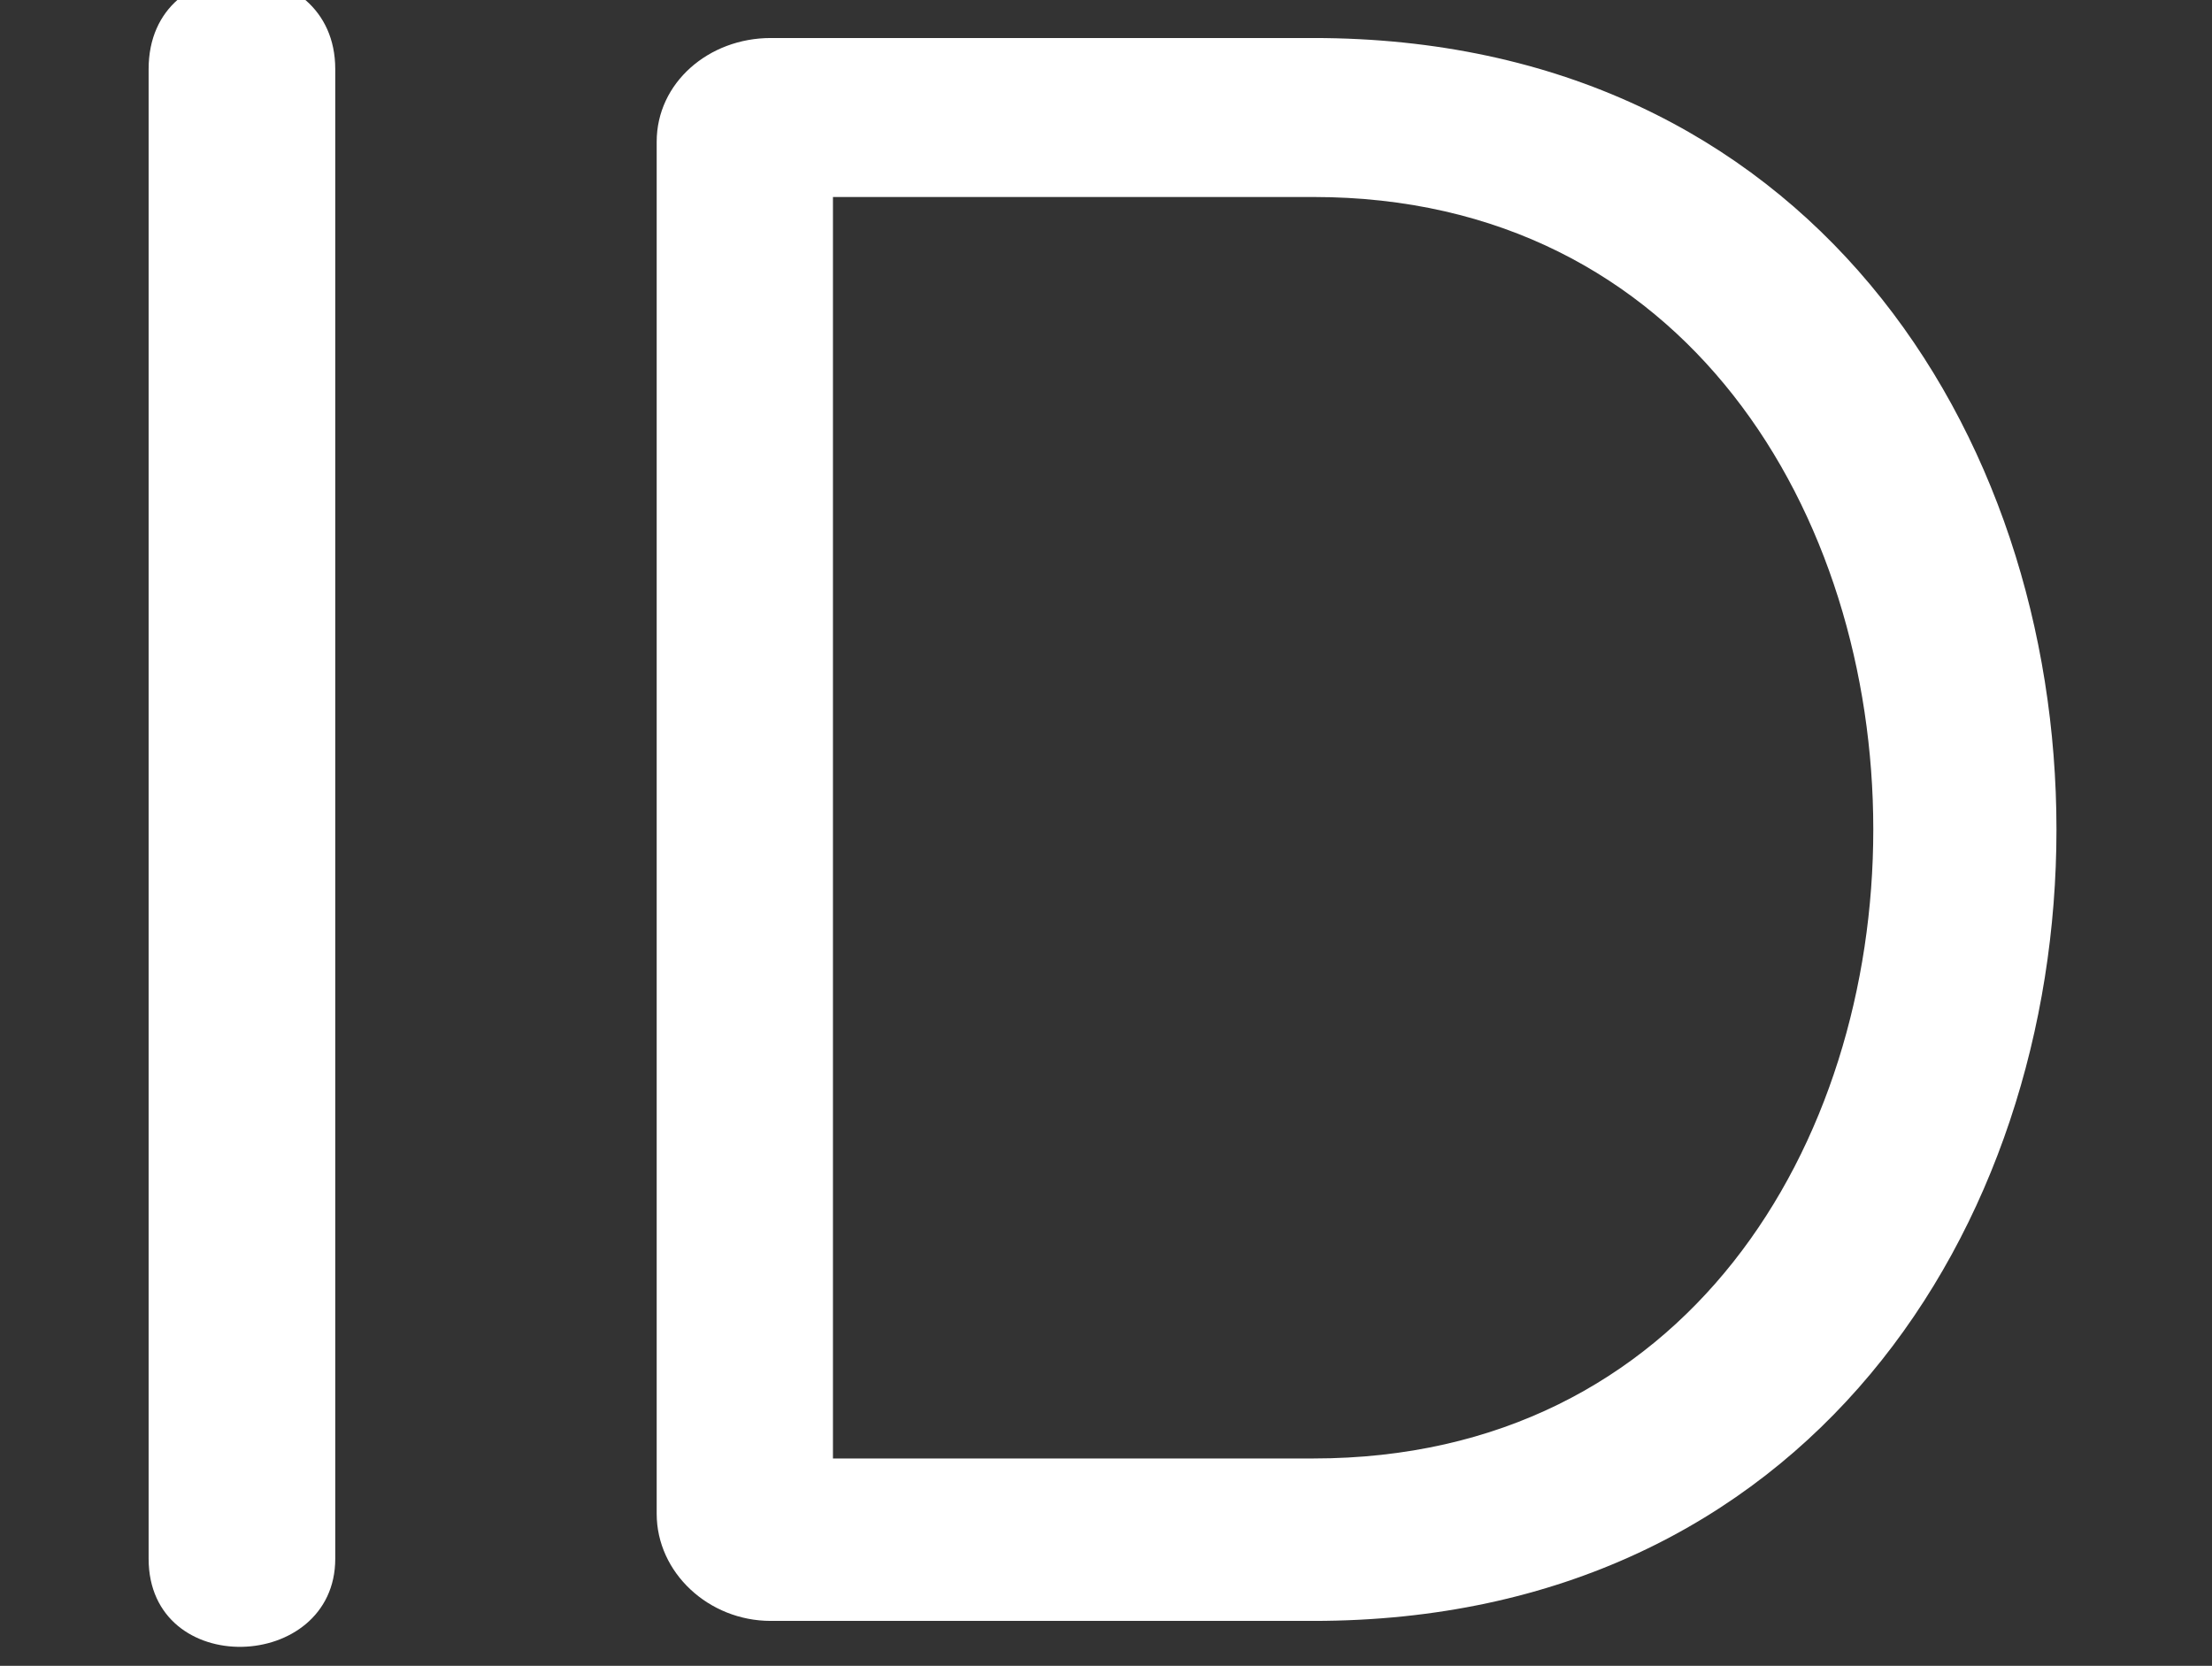 <?xml version="1.0" encoding="utf-8"?>
<!-- Generator: Adobe Illustrator 24.0.0, SVG Export Plug-In . SVG Version: 6.00 Build 0)  -->
<svg version="1.1" id="Layer_1" xmlns="http://www.w3.org/2000/svg" xmlns:xlink="http://www.w3.org/1999/xlink" x="0px" y="0px"
	 viewBox="0 0 64 48.2" style="enable-background:new 0 0 64 48.2;" xml:space="preserve">
<rect x="0" y="0" width="64" height="48.2" fill="#333333" stroke="none"/>
<style type="text/css">
	.st0{fill:#FFFFFF;}
</style>
<path class="st0" d="M4.3,2c0-3.6,5.4-3.5,5.4,0v43.1c0,3.3-5.4,3.5-5.4,0C4.3,45.1,4.3,2,4.3,2z"/>
<path class="st0" d="M22.3,46.9c-1.8,0-3.3-1.4-3.3-3.1V4.1c0-1.7,1.5-3,3.3-3H38c14.3,0,21.5,11.4,21.5,22.9S52.3,46.9,38,46.9
	H22.3L22.3,46.9z M24.1,42.2H38c10.8,0,16.2-9.1,16.2-18.2S48.8,5.7,38,5.7H24.1V42.2z"/>
</svg>
